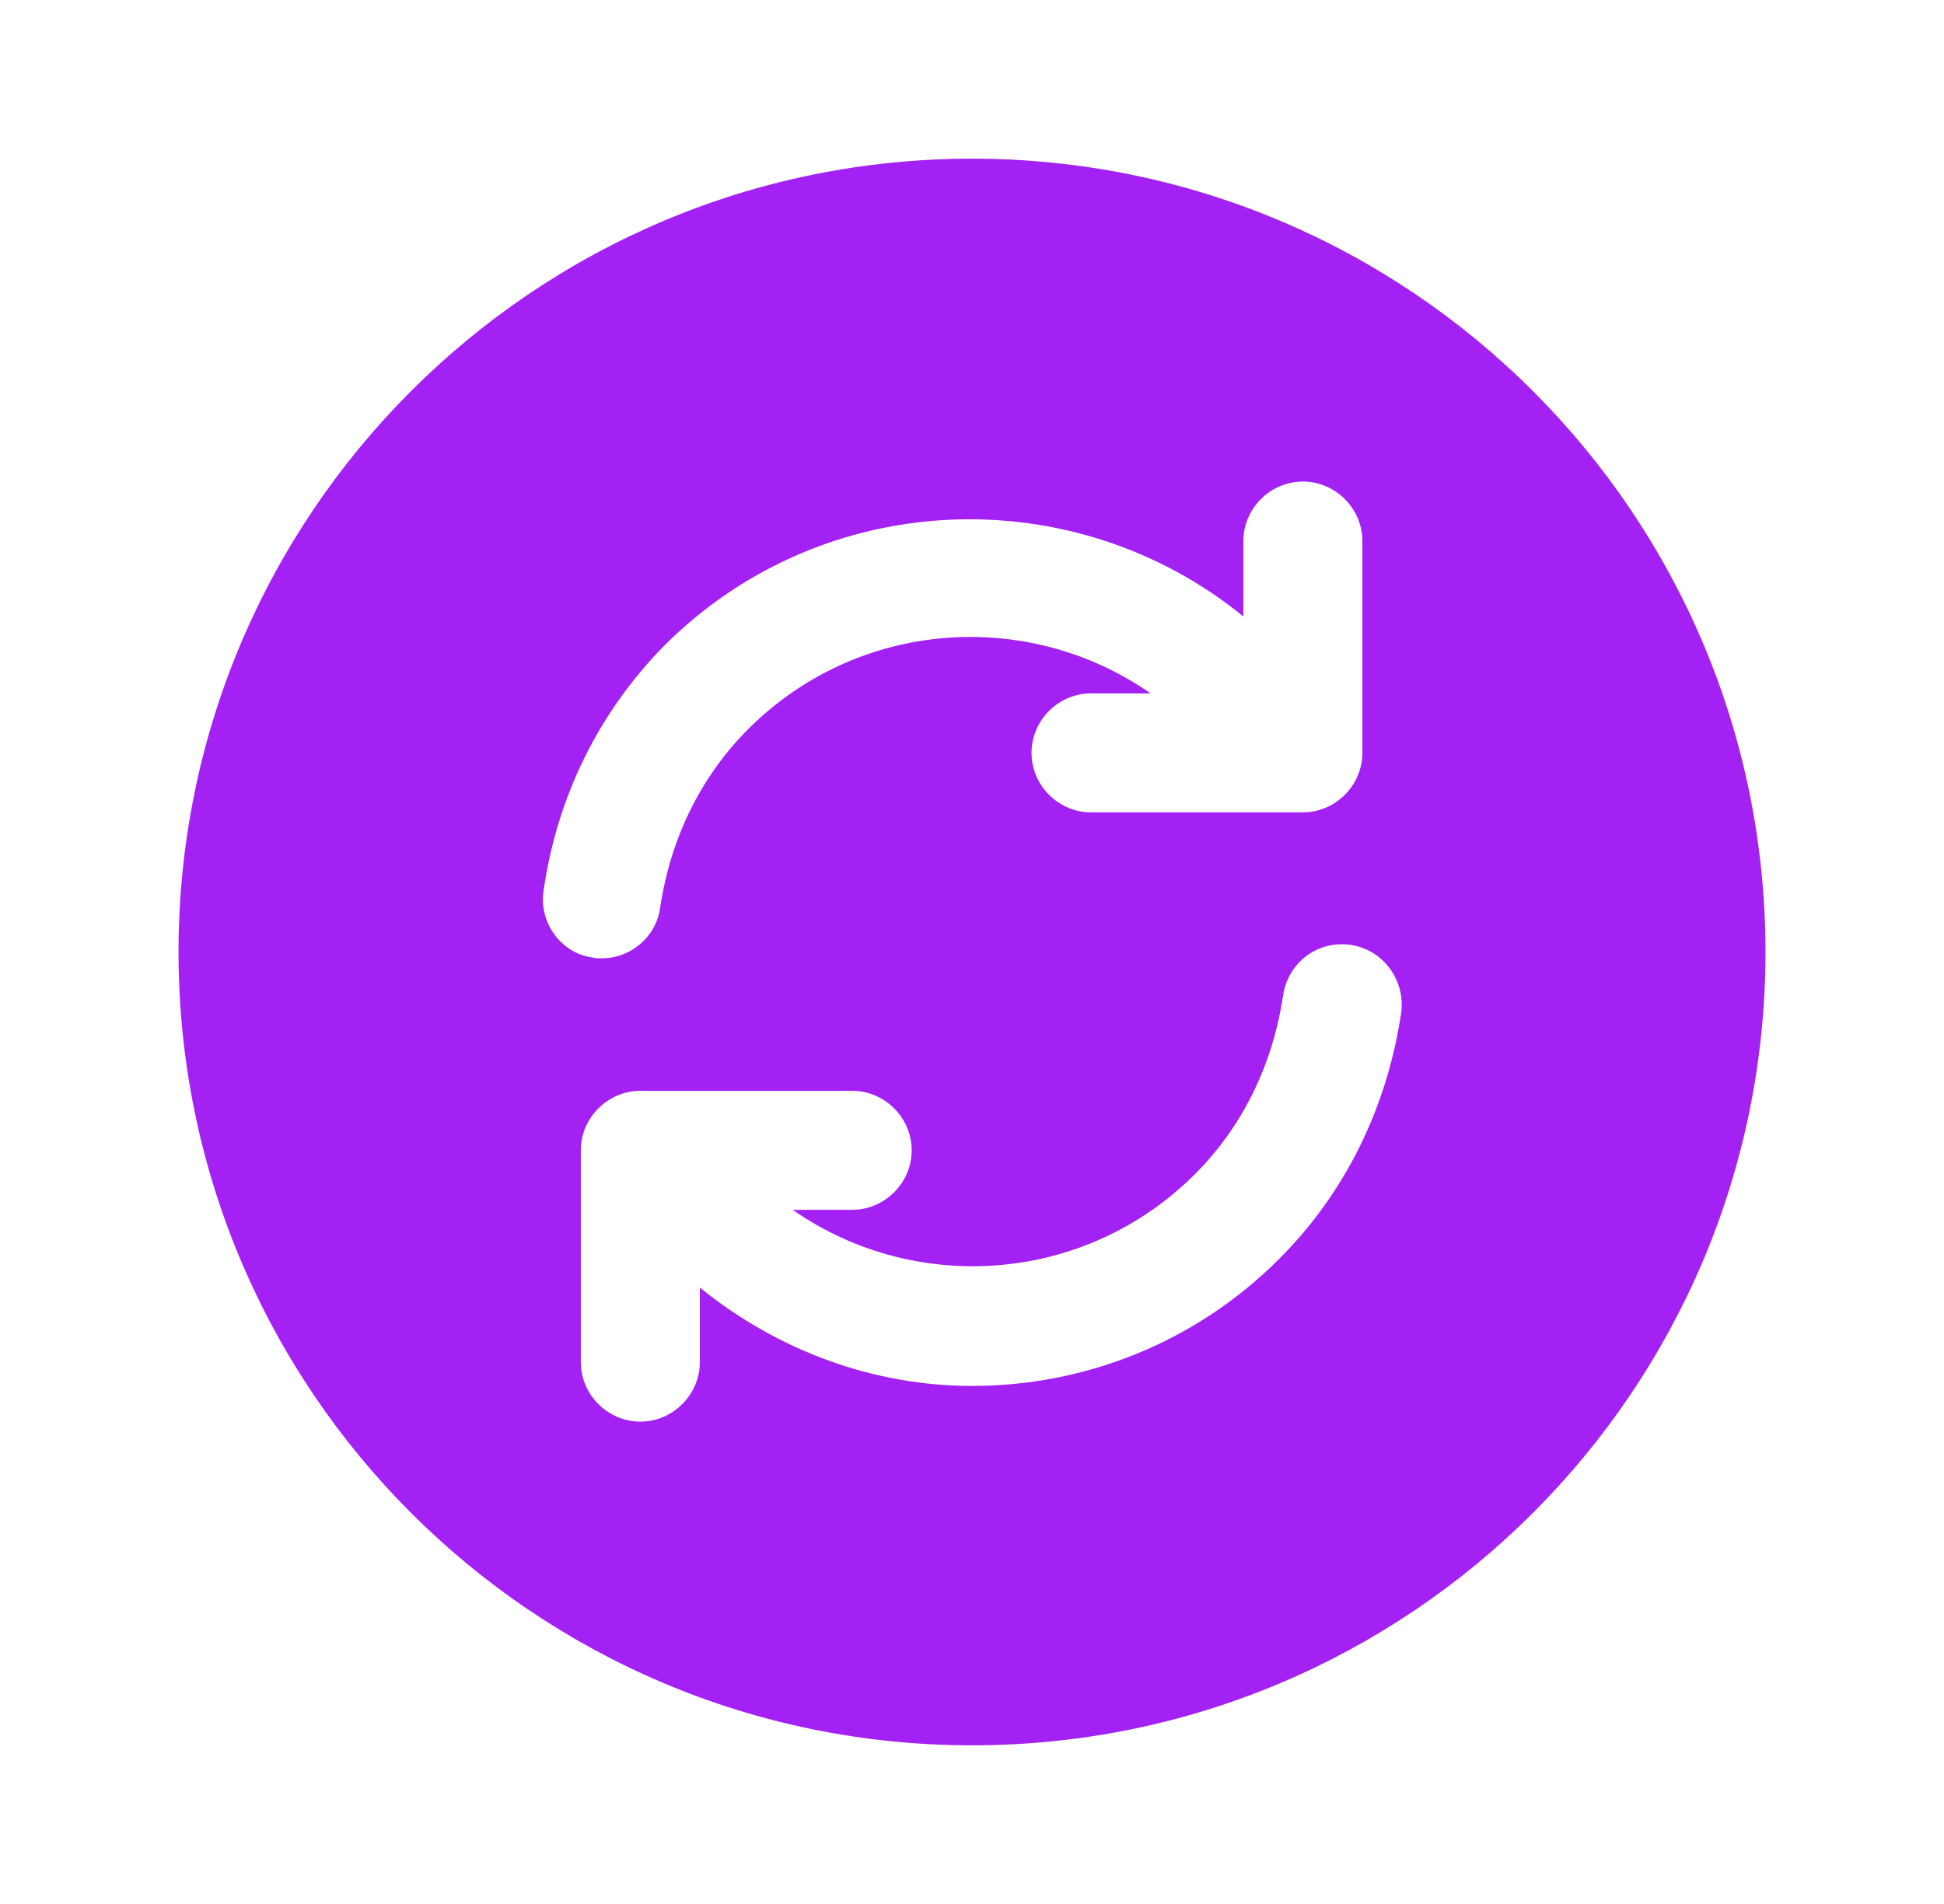 <svg width="49" height="48" viewBox="0 0 49 48" fill="none" xmlns="http://www.w3.org/2000/svg">
<path d="M24.5 4C13.46 4 4.5 12.96 4.5 24C4.5 35.04 13.46 44 24.5 44C35.54 44 44.5 35.04 44.5 24C44.5 12.96 35.54 4 24.5 4ZM13.7 22.46C14.04 20.08 15.1 17.94 16.76 16.26C20.76 12.28 27.06 12.06 31.34 15.54V13.64C31.34 12.82 32.02 12.14 32.84 12.14C33.66 12.14 34.34 12.82 34.34 13.64V18.98C34.34 19.8 33.66 20.48 32.84 20.48H27.5C26.68 20.48 26 19.8 26 18.98C26 18.16 26.68 17.48 27.5 17.48H29C25.9 15.32 21.62 15.62 18.86 18.38C17.66 19.58 16.9 21.14 16.64 22.88C16.54 23.62 15.9 24.16 15.16 24.16C15.08 24.16 15.02 24.16 14.94 24.14C14.16 24.04 13.58 23.28 13.7 22.46ZM32.24 31.74C30.1 33.88 27.3 34.94 24.5 34.94C22.06 34.94 19.64 34.08 17.64 32.46V34.34C17.64 35.16 16.96 35.84 16.14 35.84C15.32 35.84 14.64 35.16 14.64 34.34V29C14.64 28.18 15.32 27.5 16.14 27.5H21.48C22.3 27.5 22.98 28.18 22.98 29C22.98 29.82 22.3 30.5 21.48 30.5H19.98C23.08 32.66 27.36 32.36 30.12 29.6C31.32 28.4 32.08 26.84 32.34 25.1C32.46 24.28 33.2 23.7 34.04 23.82C34.86 23.94 35.42 24.7 35.32 25.52C34.96 27.94 33.9 30.08 32.24 31.74Z" fill="#A321F3"/>
</svg>
